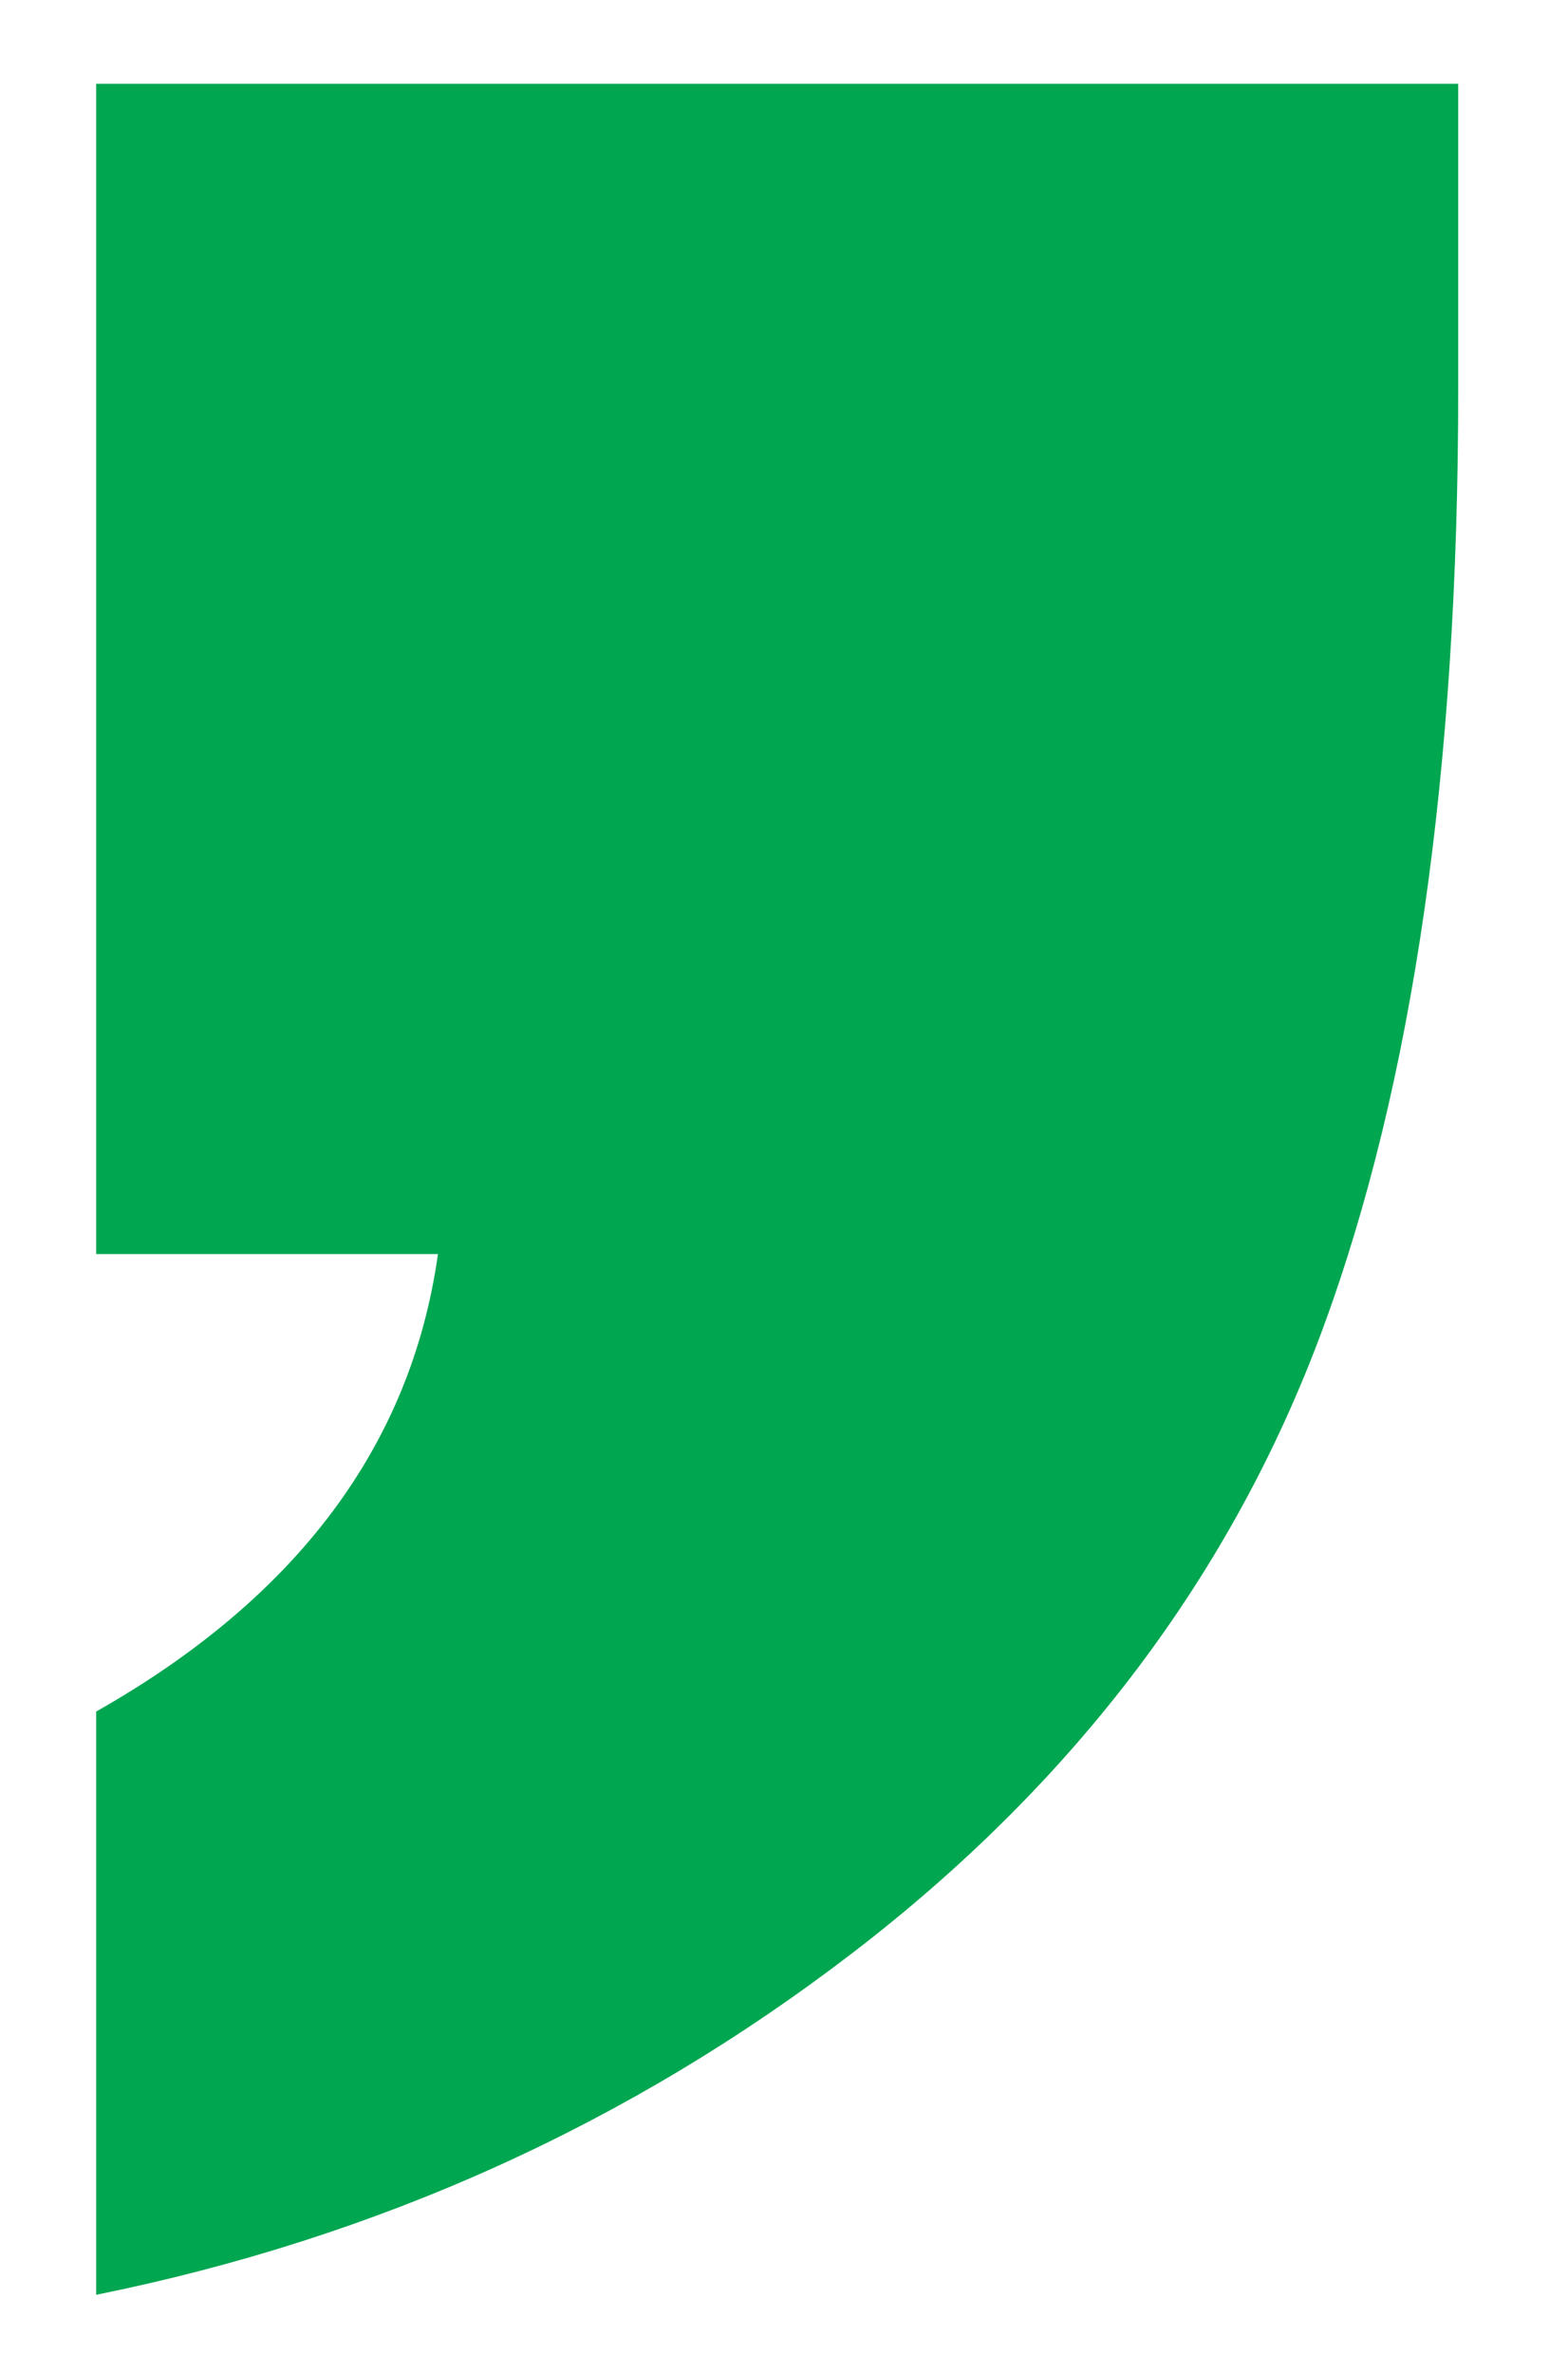 <?xml version="1.0" encoding="UTF-8" standalone="no"?>
<svg
   xmlns:dc="http://purl.org/dc/elements/1.1/"
   xmlns:cc="http://creativecommons.org/ns#"
   xmlns:rdf="http://www.w3.org/1999/02/22-rdf-syntax-ns#"
   xmlns:svg="http://www.w3.org/2000/svg"
   xmlns="http://www.w3.org/2000/svg"
   viewBox="0 0 380.717 576"
   height="576"
   width="380.717"
   xml:space="preserve"
   id="svg2"
   version="1.1"><defs
     id="defs6"><clipPath
       id="clipPath18"
       clipPathUnits="userSpaceOnUse"><path
         id="path16"
         d="M 0,432 H 285.538 V 0 H 0 Z" /></clipPath></defs><g
     transform="matrix(1.333,0,0,-1.333,0,576)"
     id="g10"><g
       id="g12"><g
         clip-path="url(#clipPath18)"
         id="g14"><g
           transform="translate(265.613,416.853)"
           id="g20"><path
             id="path22"
             style="fill:#00a650;fill-opacity:1;fill-rule:nonzero;stroke:none"
             d="m 0,0 v -55.621 c 0,-69.566 -8.253,-126.631 -24.72,-171.189 -16.479,-44.556 -45.017,-82.386 -85.603,-113.516 -40.574,-31.124 -86.502,-51.874 -137.773,-62.25 v 106.196 c 36.619,20.742 57.374,48.524 62.256,83.302 h -62.256 V 0 Z" /></g></g></g></g></svg>